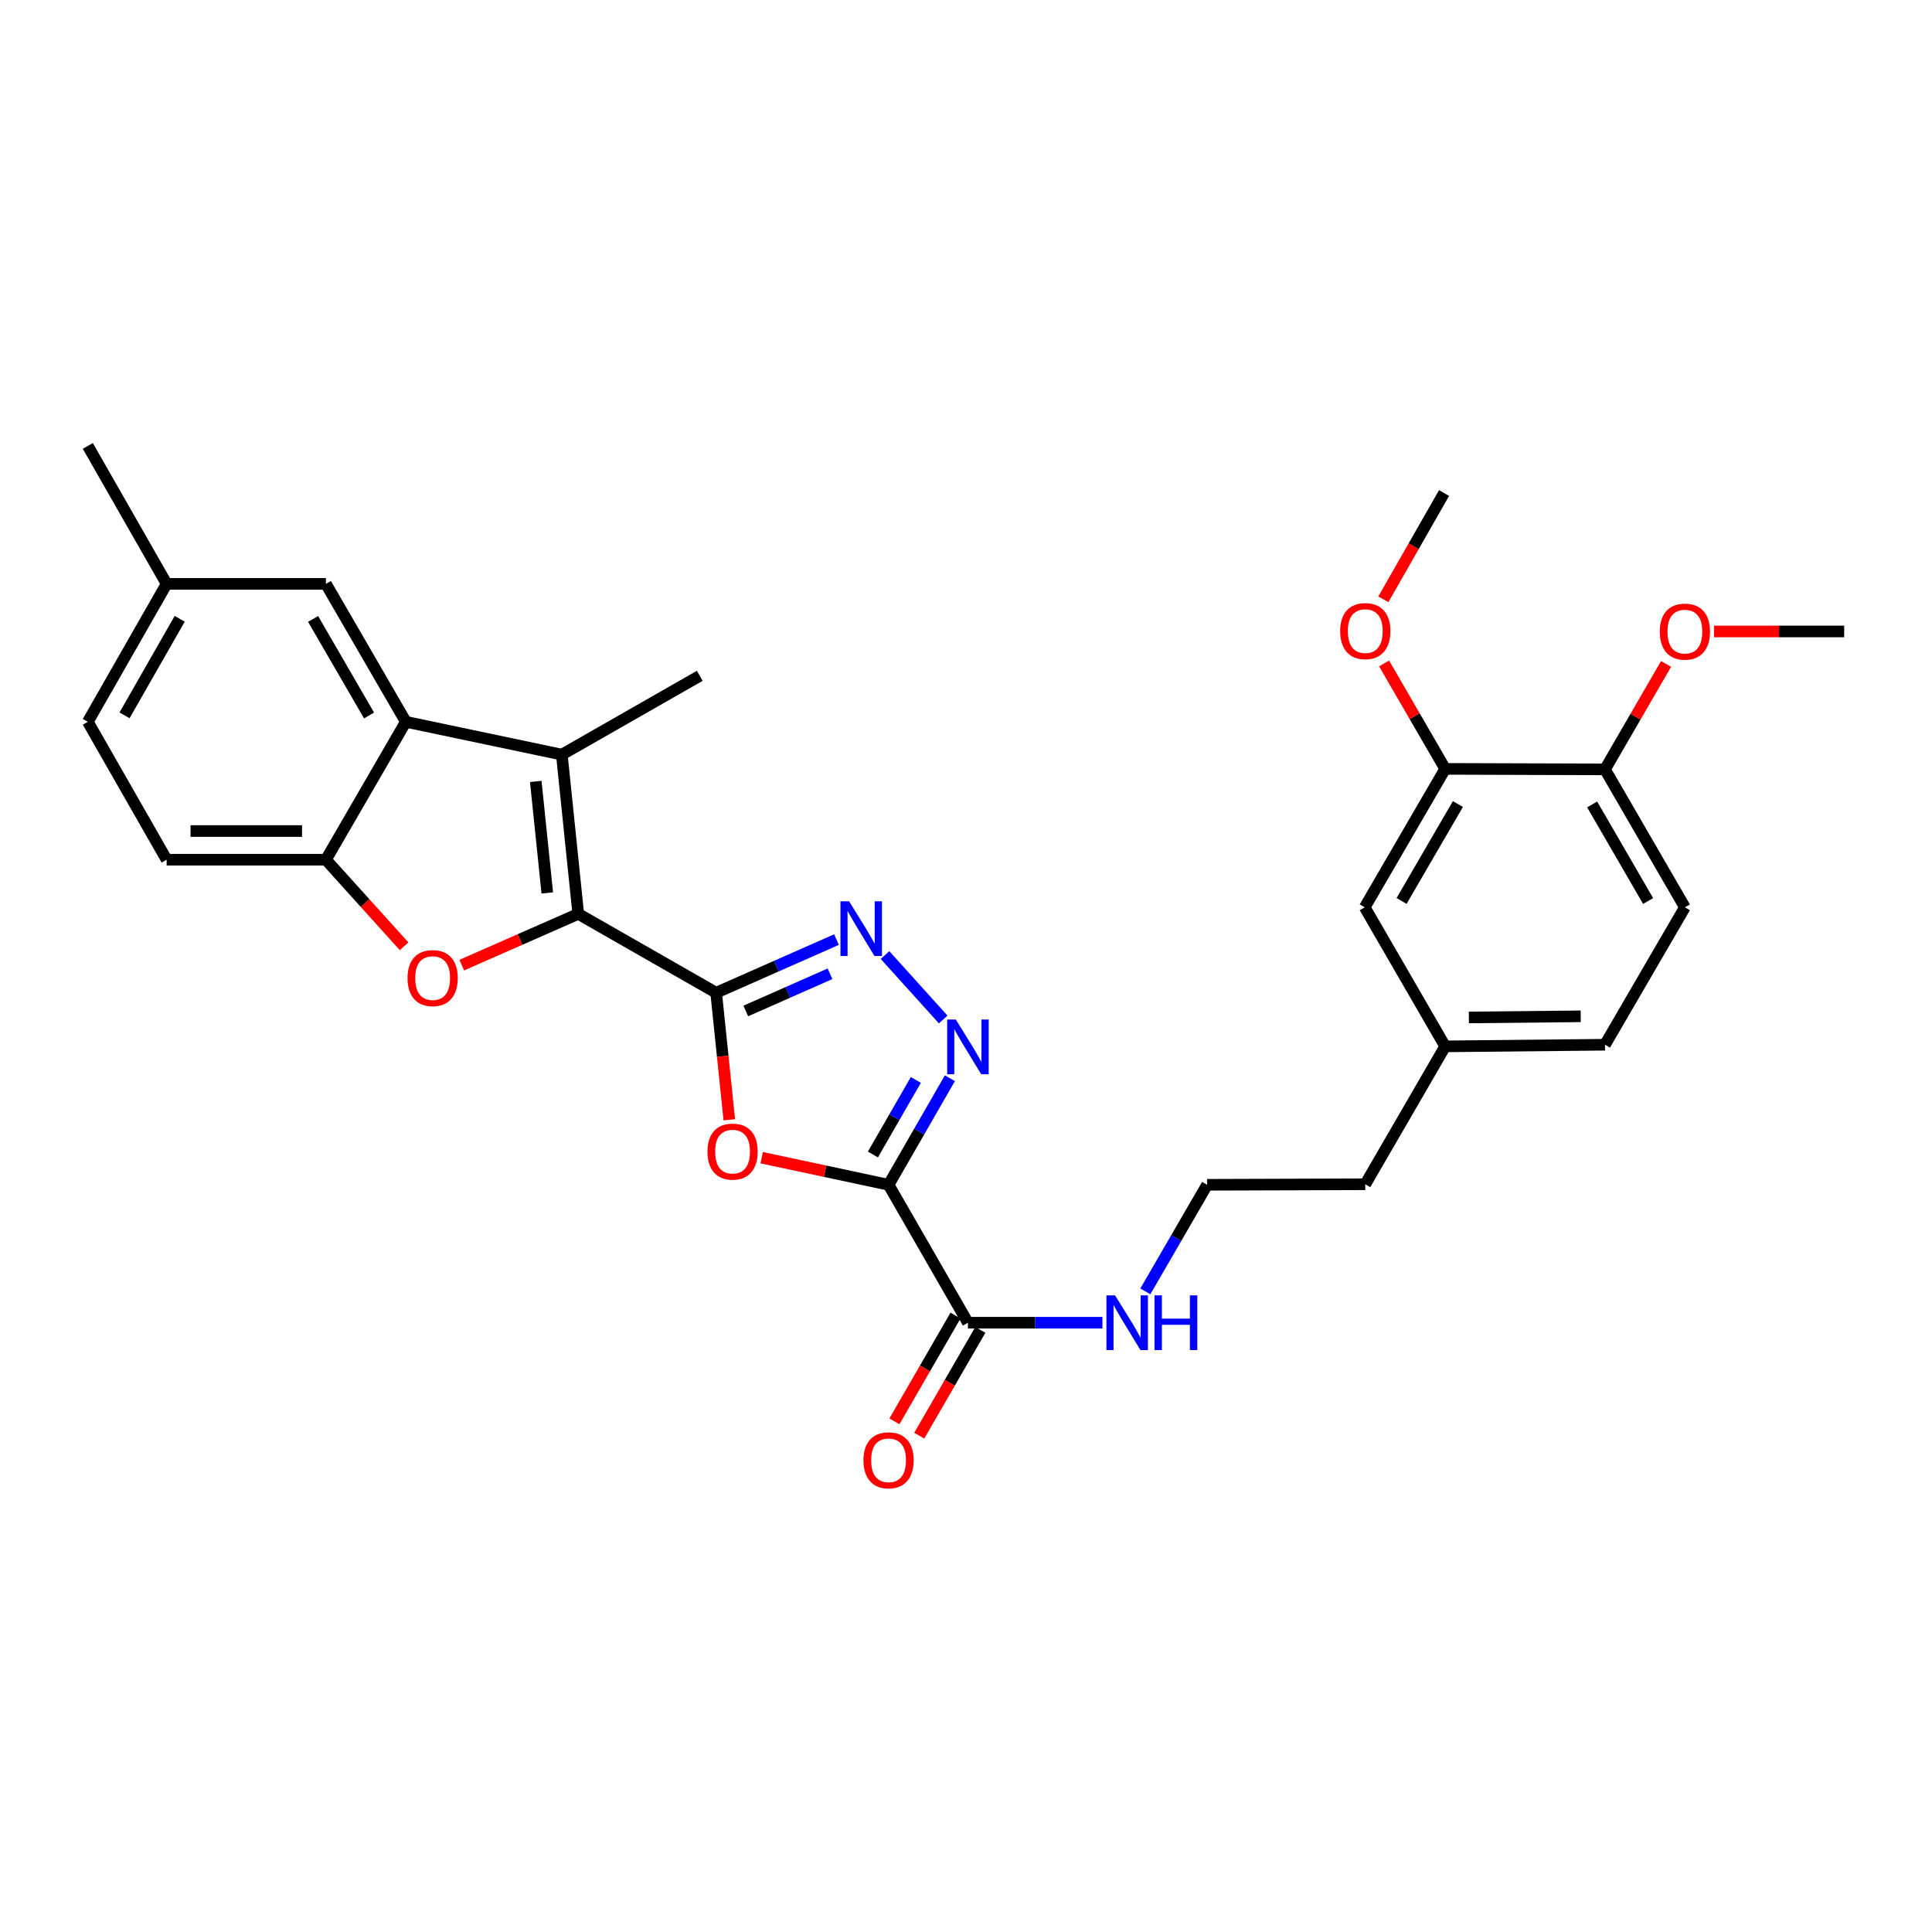 <?xml version='1.0' encoding='iso-8859-1'?>
<svg version='1.1' baseProfile='full'
              xmlns='http://www.w3.org/2000/svg'
                      xmlns:rdkit='http://www.rdkit.org/xml'
                      xmlns:xlink='http://www.w3.org/1999/xlink'
                  xml:space='preserve'
width='1000px' height='1000px' viewBox='0 0 1000 1000'>
<!-- END OF HEADER -->
<rect style='opacity:1.0;fill:#FFFFFF;stroke:none' width='1000' height='1000' x='0' y='0'> </rect>
<path class='bond-0' d='M 370.68,513.834 L 299.305,473.019' style='fill:none;fill-rule:evenodd;stroke:#000000;stroke-width:6px;stroke-linecap:butt;stroke-linejoin:miter;stroke-opacity:1' />
<path class='bond-2' d='M 370.68,513.834 L 374.082,546.721' style='fill:none;fill-rule:evenodd;stroke:#000000;stroke-width:6px;stroke-linecap:butt;stroke-linejoin:miter;stroke-opacity:1' />
<path class='bond-2' d='M 374.082,546.721 L 377.484,579.607' style='fill:none;fill-rule:evenodd;stroke:#FF0000;stroke-width:6px;stroke-linecap:butt;stroke-linejoin:miter;stroke-opacity:1' />
<path class='bond-5' d='M 370.68,513.834 L 401.822,500.081' style='fill:none;fill-rule:evenodd;stroke:#000000;stroke-width:6px;stroke-linecap:butt;stroke-linejoin:miter;stroke-opacity:1' />
<path class='bond-5' d='M 401.822,500.081 L 432.964,486.327' style='fill:none;fill-rule:evenodd;stroke:#0000FF;stroke-width:6px;stroke-linecap:butt;stroke-linejoin:miter;stroke-opacity:1' />
<path class='bond-5' d='M 386.017,523.282 L 407.817,513.655' style='fill:none;fill-rule:evenodd;stroke:#000000;stroke-width:6px;stroke-linecap:butt;stroke-linejoin:miter;stroke-opacity:1' />
<path class='bond-5' d='M 407.817,513.655 L 429.616,504.027' style='fill:none;fill-rule:evenodd;stroke:#0000FF;stroke-width:6px;stroke-linecap:butt;stroke-linejoin:miter;stroke-opacity:1' />
<path class='bond-4' d='M 299.305,473.019 L 290.798,390.59' style='fill:none;fill-rule:evenodd;stroke:#000000;stroke-width:6px;stroke-linecap:butt;stroke-linejoin:miter;stroke-opacity:1' />
<path class='bond-4' d='M 283.269,462.178 L 277.313,404.478' style='fill:none;fill-rule:evenodd;stroke:#000000;stroke-width:6px;stroke-linecap:butt;stroke-linejoin:miter;stroke-opacity:1' />
<path class='bond-6' d='M 299.305,473.019 L 269.152,486.285' style='fill:none;fill-rule:evenodd;stroke:#000000;stroke-width:6px;stroke-linecap:butt;stroke-linejoin:miter;stroke-opacity:1' />
<path class='bond-6' d='M 269.152,486.285 L 238.999,499.551' style='fill:none;fill-rule:evenodd;stroke:#FF0000;stroke-width:6px;stroke-linecap:butt;stroke-linejoin:miter;stroke-opacity:1' />
<path class='bond-1' d='M 459.919,613.246 L 427.081,606.229' style='fill:none;fill-rule:evenodd;stroke:#000000;stroke-width:6px;stroke-linecap:butt;stroke-linejoin:miter;stroke-opacity:1' />
<path class='bond-1' d='M 427.081,606.229 L 394.243,599.211' style='fill:none;fill-rule:evenodd;stroke:#FF0000;stroke-width:6px;stroke-linecap:butt;stroke-linejoin:miter;stroke-opacity:1' />
<path class='bond-9' d='M 459.919,613.246 L 500.997,684.637' style='fill:none;fill-rule:evenodd;stroke:#000000;stroke-width:6px;stroke-linecap:butt;stroke-linejoin:miter;stroke-opacity:1' />
<path class='bond-30' d='M 459.919,613.246 L 475.791,585.668' style='fill:none;fill-rule:evenodd;stroke:#000000;stroke-width:6px;stroke-linecap:butt;stroke-linejoin:miter;stroke-opacity:1' />
<path class='bond-30' d='M 475.791,585.668 L 491.663,558.09' style='fill:none;fill-rule:evenodd;stroke:#0000FF;stroke-width:6px;stroke-linecap:butt;stroke-linejoin:miter;stroke-opacity:1' />
<path class='bond-30' d='M 451.82,597.571 L 462.93,578.266' style='fill:none;fill-rule:evenodd;stroke:#000000;stroke-width:6px;stroke-linecap:butt;stroke-linejoin:miter;stroke-opacity:1' />
<path class='bond-30' d='M 462.93,578.266 L 474.04,558.962' style='fill:none;fill-rule:evenodd;stroke:#0000FF;stroke-width:6px;stroke-linecap:butt;stroke-linejoin:miter;stroke-opacity:1' />
<path class='bond-3' d='M 488.197,527.691 L 458.079,494.329' style='fill:none;fill-rule:evenodd;stroke:#0000FF;stroke-width:6px;stroke-linecap:butt;stroke-linejoin:miter;stroke-opacity:1' />
<path class='bond-7' d='M 290.798,390.59 L 210.058,373.608' style='fill:none;fill-rule:evenodd;stroke:#000000;stroke-width:6px;stroke-linecap:butt;stroke-linejoin:miter;stroke-opacity:1' />
<path class='bond-20' d='M 290.798,390.59 L 362.189,349.8' style='fill:none;fill-rule:evenodd;stroke:#000000;stroke-width:6px;stroke-linecap:butt;stroke-linejoin:miter;stroke-opacity:1' />
<path class='bond-8' d='M 209.153,489.795 L 188.926,467.389' style='fill:none;fill-rule:evenodd;stroke:#FF0000;stroke-width:6px;stroke-linecap:butt;stroke-linejoin:miter;stroke-opacity:1' />
<path class='bond-8' d='M 188.926,467.389 L 168.699,444.982' style='fill:none;fill-rule:evenodd;stroke:#000000;stroke-width:6px;stroke-linecap:butt;stroke-linejoin:miter;stroke-opacity:1' />
<path class='bond-11' d='M 210.058,373.608 L 168.699,302.217' style='fill:none;fill-rule:evenodd;stroke:#000000;stroke-width:6px;stroke-linecap:butt;stroke-linejoin:miter;stroke-opacity:1' />
<path class='bond-11' d='M 191.014,370.338 L 162.063,320.364' style='fill:none;fill-rule:evenodd;stroke:#000000;stroke-width:6px;stroke-linecap:butt;stroke-linejoin:miter;stroke-opacity:1' />
<path class='bond-31' d='M 210.058,373.608 L 168.699,444.982' style='fill:none;fill-rule:evenodd;stroke:#000000;stroke-width:6px;stroke-linecap:butt;stroke-linejoin:miter;stroke-opacity:1' />
<path class='bond-15' d='M 168.699,444.982 L 86.253,444.982' style='fill:none;fill-rule:evenodd;stroke:#000000;stroke-width:6px;stroke-linecap:butt;stroke-linejoin:miter;stroke-opacity:1' />
<path class='bond-15' d='M 156.332,430.144 L 98.62,430.144' style='fill:none;fill-rule:evenodd;stroke:#000000;stroke-width:6px;stroke-linecap:butt;stroke-linejoin:miter;stroke-opacity:1' />
<path class='bond-13' d='M 494.573,680.927 L 478.761,708.304' style='fill:none;fill-rule:evenodd;stroke:#000000;stroke-width:6px;stroke-linecap:butt;stroke-linejoin:miter;stroke-opacity:1' />
<path class='bond-13' d='M 478.761,708.304 L 462.95,735.681' style='fill:none;fill-rule:evenodd;stroke:#FF0000;stroke-width:6px;stroke-linecap:butt;stroke-linejoin:miter;stroke-opacity:1' />
<path class='bond-13' d='M 507.422,688.348 L 491.611,715.725' style='fill:none;fill-rule:evenodd;stroke:#000000;stroke-width:6px;stroke-linecap:butt;stroke-linejoin:miter;stroke-opacity:1' />
<path class='bond-13' d='M 491.611,715.725 L 475.8,743.102' style='fill:none;fill-rule:evenodd;stroke:#FF0000;stroke-width:6px;stroke-linecap:butt;stroke-linejoin:miter;stroke-opacity:1' />
<path class='bond-16' d='M 500.997,684.637 L 535.808,684.637' style='fill:none;fill-rule:evenodd;stroke:#000000;stroke-width:6px;stroke-linecap:butt;stroke-linejoin:miter;stroke-opacity:1' />
<path class='bond-16' d='M 535.808,684.637 L 570.618,684.637' style='fill:none;fill-rule:evenodd;stroke:#0000FF;stroke-width:6px;stroke-linecap:butt;stroke-linejoin:miter;stroke-opacity:1' />
<path class='bond-10' d='M 748.022,397.968 L 706.375,469.623' style='fill:none;fill-rule:evenodd;stroke:#000000;stroke-width:6px;stroke-linecap:butt;stroke-linejoin:miter;stroke-opacity:1' />
<path class='bond-10' d='M 754.604,416.173 L 725.451,466.331' style='fill:none;fill-rule:evenodd;stroke:#000000;stroke-width:6px;stroke-linecap:butt;stroke-linejoin:miter;stroke-opacity:1' />
<path class='bond-23' d='M 748.022,397.968 L 732.216,370.684' style='fill:none;fill-rule:evenodd;stroke:#000000;stroke-width:6px;stroke-linecap:butt;stroke-linejoin:miter;stroke-opacity:1' />
<path class='bond-23' d='M 732.216,370.684 L 716.409,343.4' style='fill:none;fill-rule:evenodd;stroke:#FF0000;stroke-width:6px;stroke-linecap:butt;stroke-linejoin:miter;stroke-opacity:1' />
<path class='bond-33' d='M 748.022,397.968 L 830.732,398.232' style='fill:none;fill-rule:evenodd;stroke:#000000;stroke-width:6px;stroke-linecap:butt;stroke-linejoin:miter;stroke-opacity:1' />
<path class='bond-18' d='M 168.699,302.217 L 86.253,302.217' style='fill:none;fill-rule:evenodd;stroke:#000000;stroke-width:6px;stroke-linecap:butt;stroke-linejoin:miter;stroke-opacity:1' />
<path class='bond-12' d='M 830.732,398.232 L 872.099,469.623' style='fill:none;fill-rule:evenodd;stroke:#000000;stroke-width:6px;stroke-linecap:butt;stroke-linejoin:miter;stroke-opacity:1' />
<path class='bond-12' d='M 824.098,416.38 L 853.055,466.354' style='fill:none;fill-rule:evenodd;stroke:#000000;stroke-width:6px;stroke-linecap:butt;stroke-linejoin:miter;stroke-opacity:1' />
<path class='bond-24' d='M 830.732,398.232 L 846.542,370.948' style='fill:none;fill-rule:evenodd;stroke:#000000;stroke-width:6px;stroke-linecap:butt;stroke-linejoin:miter;stroke-opacity:1' />
<path class='bond-24' d='M 846.542,370.948 L 862.352,343.664' style='fill:none;fill-rule:evenodd;stroke:#FF0000;stroke-width:6px;stroke-linecap:butt;stroke-linejoin:miter;stroke-opacity:1' />
<path class='bond-14' d='M 706.375,469.623 L 748.022,541.599' style='fill:none;fill-rule:evenodd;stroke:#000000;stroke-width:6px;stroke-linecap:butt;stroke-linejoin:miter;stroke-opacity:1' />
<path class='bond-21' d='M 86.253,444.982 L 45.455,373.608' style='fill:none;fill-rule:evenodd;stroke:#000000;stroke-width:6px;stroke-linecap:butt;stroke-linejoin:miter;stroke-opacity:1' />
<path class='bond-25' d='M 592.823,668.414 L 608.813,640.83' style='fill:none;fill-rule:evenodd;stroke:#0000FF;stroke-width:6px;stroke-linecap:butt;stroke-linejoin:miter;stroke-opacity:1' />
<path class='bond-25' d='M 608.813,640.83 L 624.803,613.246' style='fill:none;fill-rule:evenodd;stroke:#000000;stroke-width:6px;stroke-linecap:butt;stroke-linejoin:miter;stroke-opacity:1' />
<path class='bond-17' d='M 872.099,469.623 L 830.732,540.75' style='fill:none;fill-rule:evenodd;stroke:#000000;stroke-width:6px;stroke-linecap:butt;stroke-linejoin:miter;stroke-opacity:1' />
<path class='bond-27' d='M 86.253,302.217 L 45.455,230.817' style='fill:none;fill-rule:evenodd;stroke:#000000;stroke-width:6px;stroke-linecap:butt;stroke-linejoin:miter;stroke-opacity:1' />
<path class='bond-32' d='M 86.253,302.217 L 45.455,373.608' style='fill:none;fill-rule:evenodd;stroke:#000000;stroke-width:6px;stroke-linecap:butt;stroke-linejoin:miter;stroke-opacity:1' />
<path class='bond-32' d='M 93.017,320.288 L 64.458,370.262' style='fill:none;fill-rule:evenodd;stroke:#000000;stroke-width:6px;stroke-linecap:butt;stroke-linejoin:miter;stroke-opacity:1' />
<path class='bond-19' d='M 748.022,541.599 L 706.663,612.974' style='fill:none;fill-rule:evenodd;stroke:#000000;stroke-width:6px;stroke-linecap:butt;stroke-linejoin:miter;stroke-opacity:1' />
<path class='bond-22' d='M 748.022,541.599 L 830.732,540.75' style='fill:none;fill-rule:evenodd;stroke:#000000;stroke-width:6px;stroke-linecap:butt;stroke-linejoin:miter;stroke-opacity:1' />
<path class='bond-22' d='M 760.276,526.634 L 818.173,526.04' style='fill:none;fill-rule:evenodd;stroke:#000000;stroke-width:6px;stroke-linecap:butt;stroke-linejoin:miter;stroke-opacity:1' />
<path class='bond-28' d='M 716.019,310.202 L 731.732,282.698' style='fill:none;fill-rule:evenodd;stroke:#FF0000;stroke-width:6px;stroke-linecap:butt;stroke-linejoin:miter;stroke-opacity:1' />
<path class='bond-28' d='M 731.732,282.698 L 747.445,255.194' style='fill:none;fill-rule:evenodd;stroke:#000000;stroke-width:6px;stroke-linecap:butt;stroke-linejoin:miter;stroke-opacity:1' />
<path class='bond-29' d='M 887.161,326.841 L 920.853,326.841' style='fill:none;fill-rule:evenodd;stroke:#FF0000;stroke-width:6px;stroke-linecap:butt;stroke-linejoin:miter;stroke-opacity:1' />
<path class='bond-29' d='M 920.853,326.841 L 954.545,326.841' style='fill:none;fill-rule:evenodd;stroke:#000000;stroke-width:6px;stroke-linecap:butt;stroke-linejoin:miter;stroke-opacity:1' />
<path class='bond-26' d='M 624.803,613.246 L 706.663,612.974' style='fill:none;fill-rule:evenodd;stroke:#000000;stroke-width:6px;stroke-linecap:butt;stroke-linejoin:miter;stroke-opacity:1' />
<path  class='atom-3' d='M 366.179 596.072
Q 366.179 589.272, 369.539 585.472
Q 372.899 581.672, 379.179 581.672
Q 385.459 581.672, 388.819 585.472
Q 392.179 589.272, 392.179 596.072
Q 392.179 602.952, 388.779 606.872
Q 385.379 610.752, 379.179 610.752
Q 372.939 610.752, 369.539 606.872
Q 366.179 602.992, 366.179 596.072
M 379.179 607.552
Q 383.499 607.552, 385.819 604.672
Q 388.179 601.752, 388.179 596.072
Q 388.179 590.512, 385.819 587.712
Q 383.499 584.872, 379.179 584.872
Q 374.859 584.872, 372.499 587.672
Q 370.179 590.472, 370.179 596.072
Q 370.179 601.792, 372.499 604.672
Q 374.859 607.552, 379.179 607.552
' fill='#FF0000'/>
<path  class='atom-4' d='M 494.737 527.711
L 504.017 542.711
Q 504.937 544.191, 506.417 546.871
Q 507.897 549.551, 507.977 549.711
L 507.977 527.711
L 511.737 527.711
L 511.737 556.031
L 507.857 556.031
L 497.897 539.631
Q 496.737 537.711, 495.497 535.511
Q 494.297 533.311, 493.937 532.631
L 493.937 556.031
L 490.257 556.031
L 490.257 527.711
L 494.737 527.711
' fill='#0000FF'/>
<path  class='atom-6' d='M 439.496 466.518
L 448.776 481.518
Q 449.696 482.998, 451.176 485.678
Q 452.656 488.358, 452.736 488.518
L 452.736 466.518
L 456.496 466.518
L 456.496 494.838
L 452.616 494.838
L 442.656 478.438
Q 441.496 476.518, 440.256 474.318
Q 439.056 472.118, 438.696 471.438
L 438.696 494.838
L 435.016 494.838
L 435.016 466.518
L 439.496 466.518
' fill='#0000FF'/>
<path  class='atom-7' d='M 210.941 506.256
Q 210.941 499.456, 214.301 495.656
Q 217.661 491.856, 223.941 491.856
Q 230.221 491.856, 233.581 495.656
Q 236.941 499.456, 236.941 506.256
Q 236.941 513.136, 233.541 517.056
Q 230.141 520.936, 223.941 520.936
Q 217.701 520.936, 214.301 517.056
Q 210.941 513.176, 210.941 506.256
M 223.941 517.736
Q 228.261 517.736, 230.581 514.856
Q 232.941 511.936, 232.941 506.256
Q 232.941 500.696, 230.581 497.896
Q 228.261 495.056, 223.941 495.056
Q 219.621 495.056, 217.261 497.856
Q 214.941 500.656, 214.941 506.256
Q 214.941 511.976, 217.261 514.856
Q 219.621 517.736, 223.941 517.736
' fill='#FF0000'/>
<path  class='atom-14' d='M 446.919 755.845
Q 446.919 749.045, 450.279 745.245
Q 453.639 741.445, 459.919 741.445
Q 466.199 741.445, 469.559 745.245
Q 472.919 749.045, 472.919 755.845
Q 472.919 762.725, 469.519 766.645
Q 466.119 770.525, 459.919 770.525
Q 453.679 770.525, 450.279 766.645
Q 446.919 762.765, 446.919 755.845
M 459.919 767.325
Q 464.239 767.325, 466.559 764.445
Q 468.919 761.525, 468.919 755.845
Q 468.919 750.285, 466.559 747.485
Q 464.239 744.645, 459.919 744.645
Q 455.599 744.645, 453.239 747.445
Q 450.919 750.245, 450.919 755.845
Q 450.919 761.565, 453.239 764.445
Q 455.599 767.325, 459.919 767.325
' fill='#FF0000'/>
<path  class='atom-17' d='M 577.159 670.477
L 586.439 685.477
Q 587.359 686.957, 588.839 689.637
Q 590.319 692.317, 590.399 692.477
L 590.399 670.477
L 594.159 670.477
L 594.159 698.797
L 590.279 698.797
L 580.319 682.397
Q 579.159 680.477, 577.919 678.277
Q 576.719 676.077, 576.359 675.397
L 576.359 698.797
L 572.679 698.797
L 572.679 670.477
L 577.159 670.477
' fill='#0000FF'/>
<path  class='atom-17' d='M 597.559 670.477
L 601.399 670.477
L 601.399 682.517
L 615.879 682.517
L 615.879 670.477
L 619.719 670.477
L 619.719 698.797
L 615.879 698.797
L 615.879 685.717
L 601.399 685.717
L 601.399 698.797
L 597.559 698.797
L 597.559 670.477
' fill='#0000FF'/>
<path  class='atom-24' d='M 693.663 326.657
Q 693.663 319.857, 697.023 316.057
Q 700.383 312.257, 706.663 312.257
Q 712.943 312.257, 716.303 316.057
Q 719.663 319.857, 719.663 326.657
Q 719.663 333.537, 716.263 337.457
Q 712.863 341.337, 706.663 341.337
Q 700.423 341.337, 697.023 337.457
Q 693.663 333.577, 693.663 326.657
M 706.663 338.137
Q 710.983 338.137, 713.303 335.257
Q 715.663 332.337, 715.663 326.657
Q 715.663 321.097, 713.303 318.297
Q 710.983 315.457, 706.663 315.457
Q 702.343 315.457, 699.983 318.257
Q 697.663 321.057, 697.663 326.657
Q 697.663 332.377, 699.983 335.257
Q 702.343 338.137, 706.663 338.137
' fill='#FF0000'/>
<path  class='atom-25' d='M 859.099 326.921
Q 859.099 320.121, 862.459 316.321
Q 865.819 312.521, 872.099 312.521
Q 878.379 312.521, 881.739 316.321
Q 885.099 320.121, 885.099 326.921
Q 885.099 333.801, 881.699 337.721
Q 878.299 341.601, 872.099 341.601
Q 865.859 341.601, 862.459 337.721
Q 859.099 333.841, 859.099 326.921
M 872.099 338.401
Q 876.419 338.401, 878.739 335.521
Q 881.099 332.601, 881.099 326.921
Q 881.099 321.361, 878.739 318.561
Q 876.419 315.721, 872.099 315.721
Q 867.779 315.721, 865.419 318.521
Q 863.099 321.321, 863.099 326.921
Q 863.099 332.641, 865.419 335.521
Q 867.779 338.401, 872.099 338.401
' fill='#FF0000'/>
</svg>
